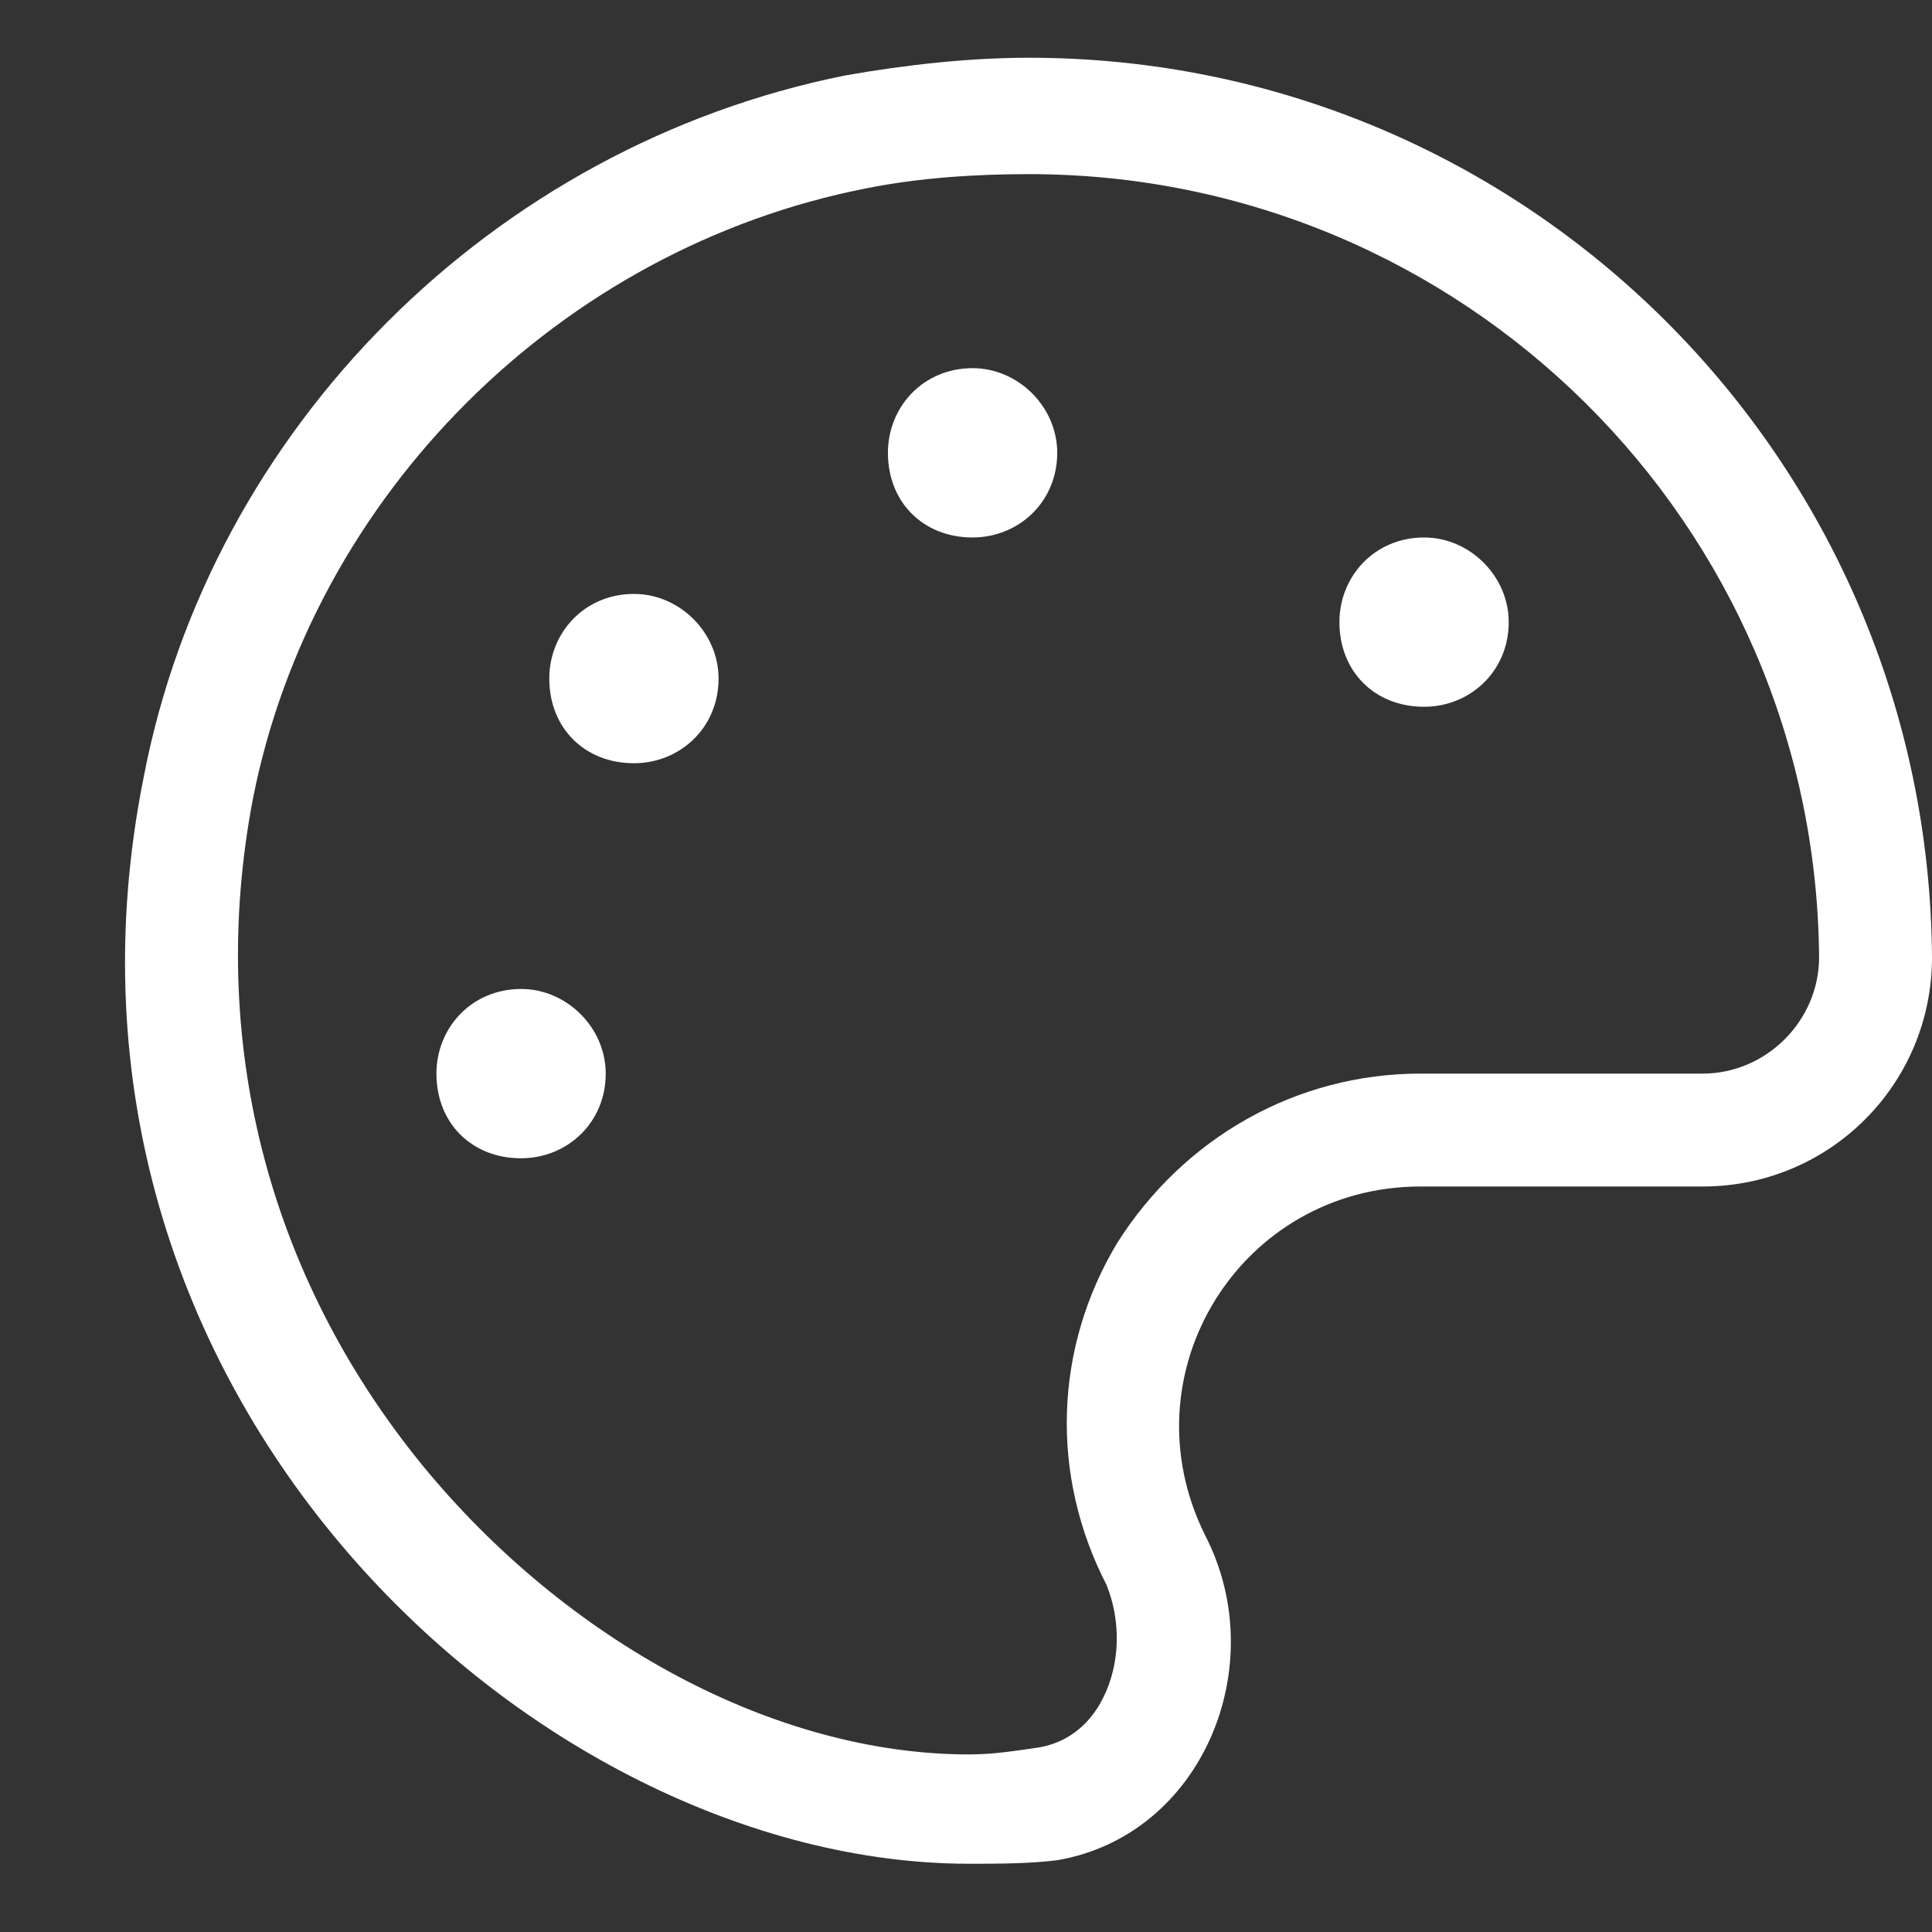 <svg width="46" height="46" viewBox="0 0 46 46" fill="none" xmlns="http://www.w3.org/2000/svg">
<rect x="0" y="0" width="46" height="46" fill="#333333" stroke="none"/>
<path d="M12.406 23.547C11.23 23.547 10.391 24.471 10.391 25.562C10.391 26.738 11.23 27.578 12.406 27.578C13.498 27.578 14.422 26.738 14.422 25.562C14.422 24.471 13.498 23.547 12.406 23.547ZM15.094 14.141C13.918 14.141 13.078 15.065 13.078 16.156C13.078 17.332 13.918 18.172 15.094 18.172C16.186 18.172 17.109 17.332 17.109 16.156C17.109 15.065 16.186 14.141 15.094 14.141ZM24.5 1.375C23.072 1.375 21.561 1.543 20.133 1.795C11.734 3.475 5.016 10.193 3.42 18.508C0.48 33.205 12.742 44.375 23.072 44.375C23.744 44.375 24.5 44.375 25.172 44.291C28.615 43.703 30.295 39.672 28.699 36.565C26.768 32.701 29.539 28.25 33.822 28.25H40.541C43.565 28.25 46 25.814 46 22.791C45.916 10.949 36.342 1.375 24.5 1.375ZM40.541 25.562H33.822C30.883 25.562 28.195 27.074 26.6 29.594C25.088 32.113 25.004 35.137 26.348 37.74C26.684 38.58 26.684 39.588 26.264 40.428C26.096 40.764 25.676 41.435 24.752 41.603C24.164 41.688 23.66 41.772 23.072 41.772C18.453 41.772 13.498 39.084 10.055 34.885C6.359 30.35 4.932 24.723 6.023 19.012C7.451 11.789 13.33 5.91 20.637 4.482C21.896 4.23 23.24 4.146 24.5 4.146C34.83 4.146 43.228 12.461 43.312 22.791C43.312 24.303 42.053 25.562 40.541 25.562ZM33.906 12.797C32.73 12.797 31.891 13.721 31.891 14.812C31.891 15.988 32.73 16.828 33.906 16.828C34.998 16.828 35.922 15.988 35.922 14.812C35.922 13.721 34.998 12.797 33.906 12.797ZM23.156 8.766C21.98 8.766 21.141 9.689 21.141 10.781C21.141 11.957 21.98 12.797 23.156 12.797C24.248 12.797 25.172 11.957 25.172 10.781C25.172 9.689 24.248 8.766 23.156 8.766Z" fill="white"/>
</svg>
